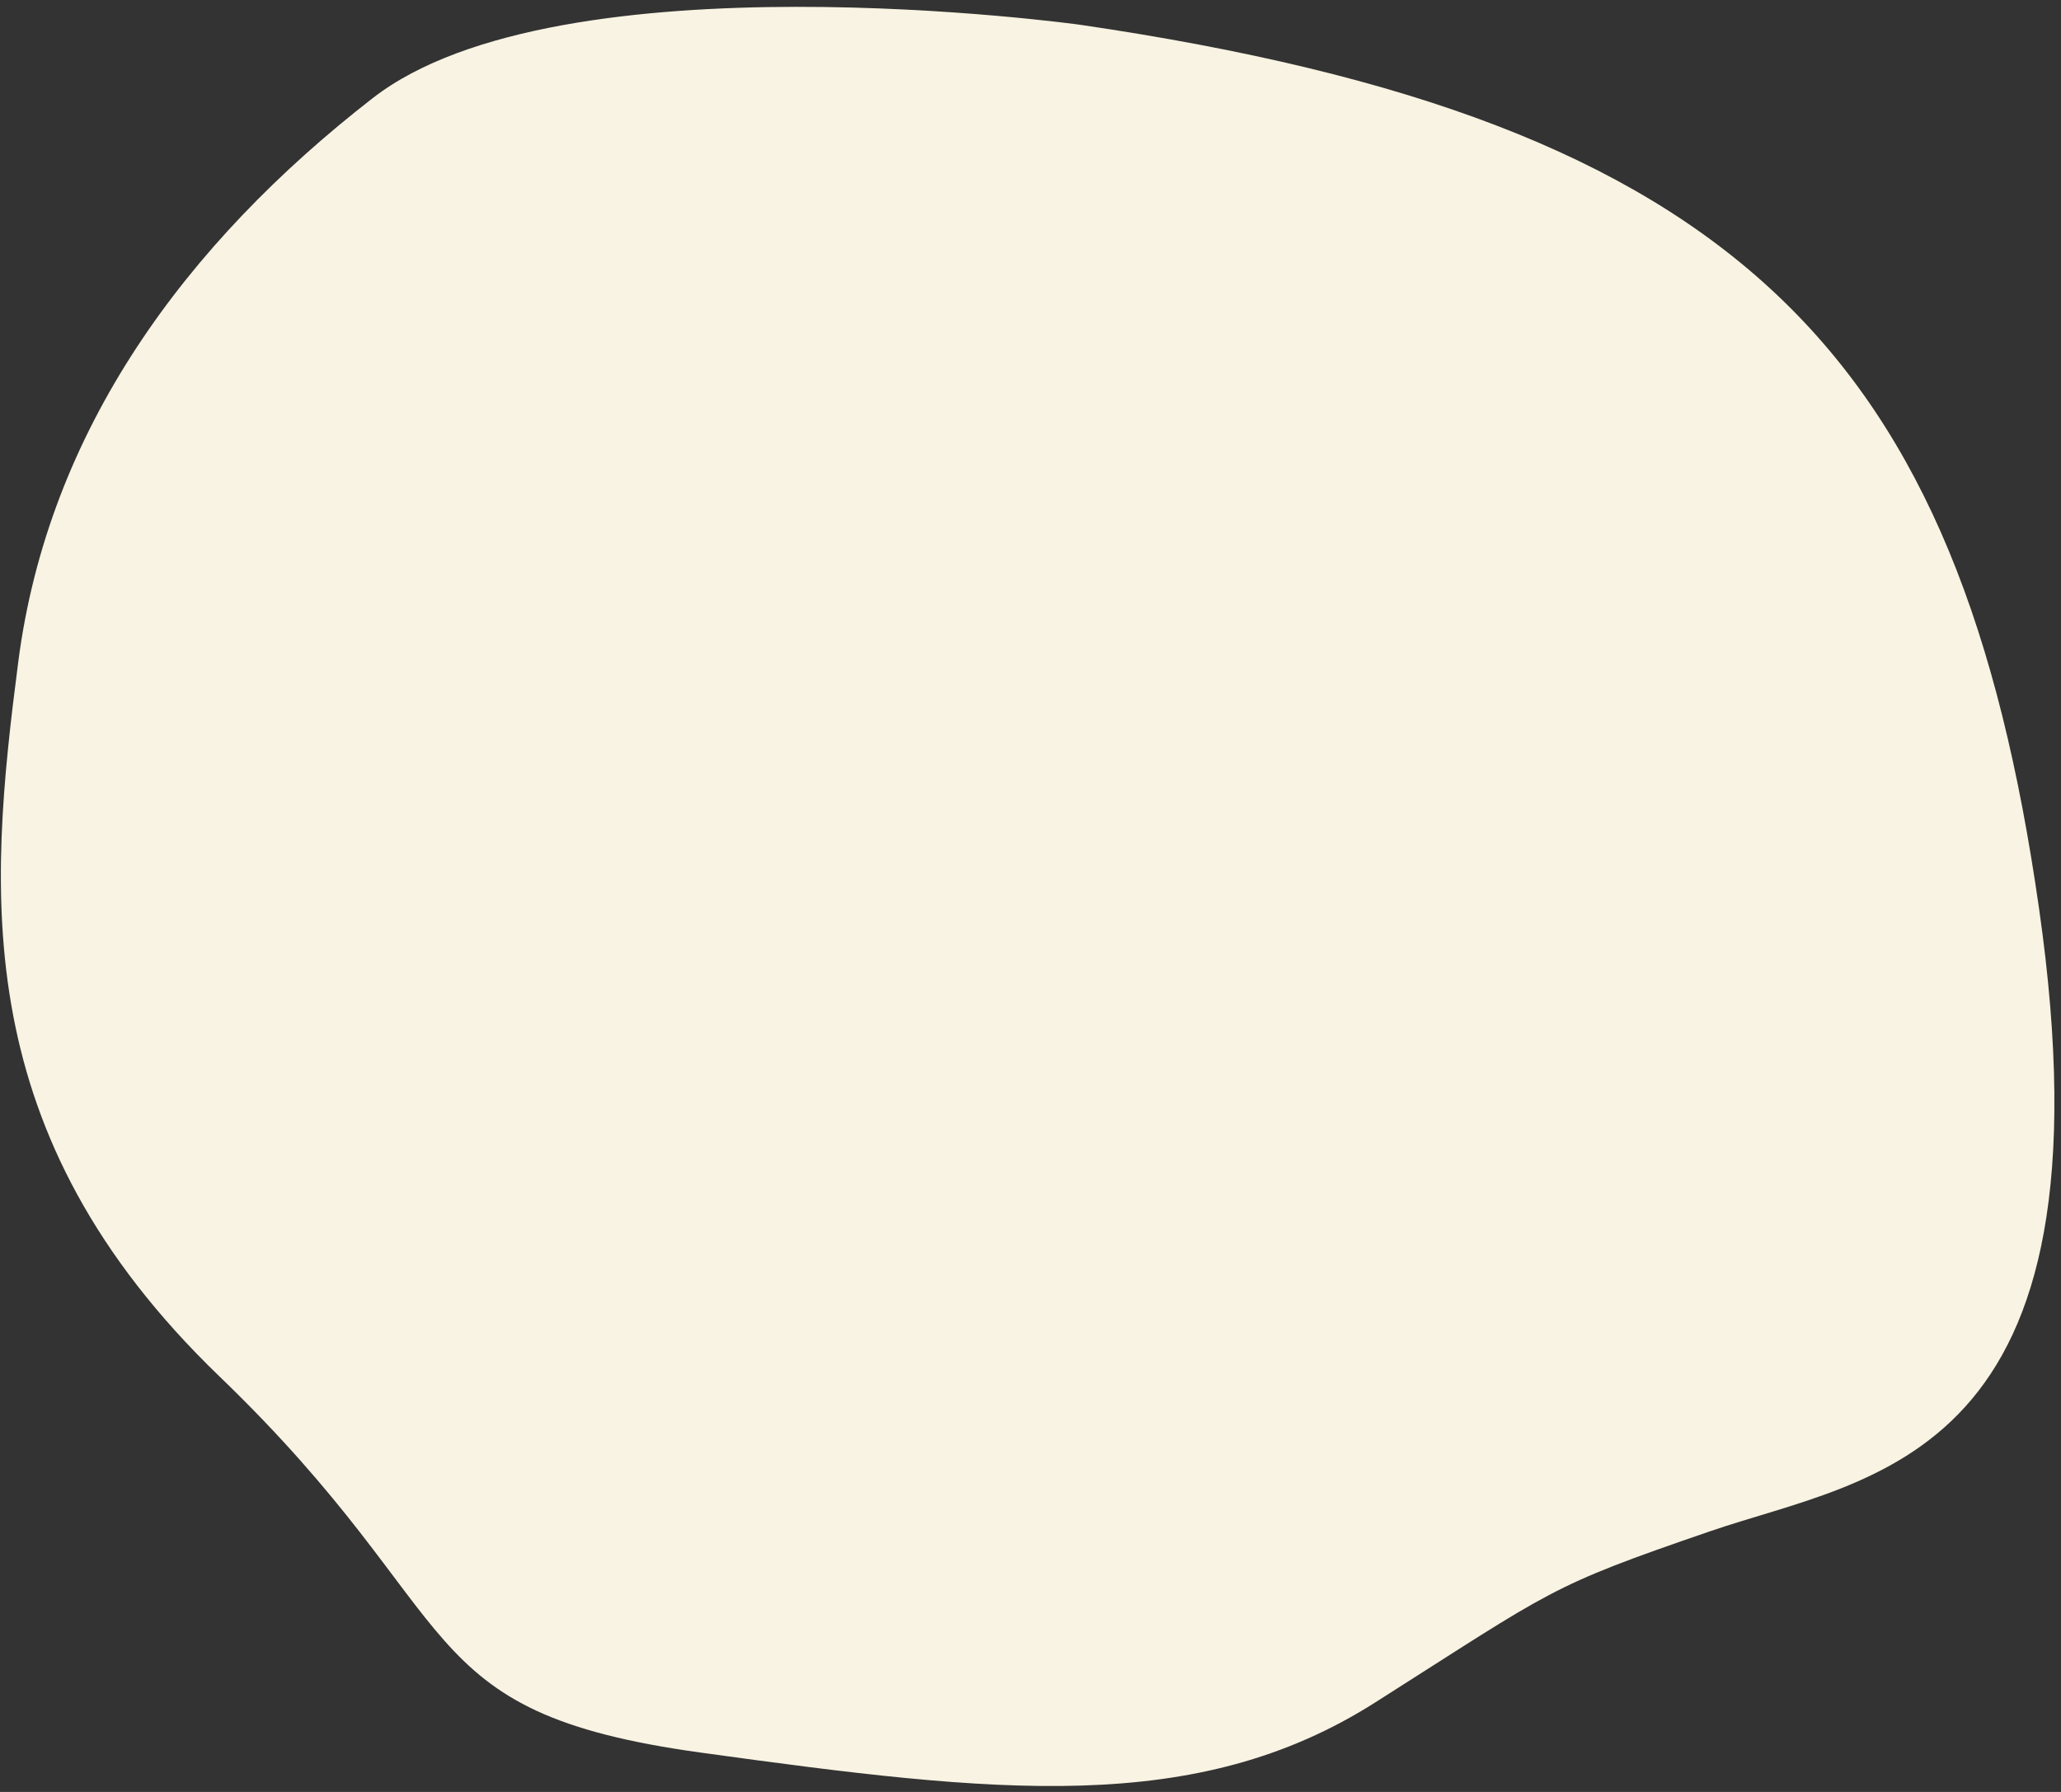 <?xml version="1.0" encoding="UTF-8" standalone="no"?>
<svg
   width="276"
   height="240"
   viewBox="0 0 276 240"
   fill="none"
   version="1.1"
   id="svg4"
   xmlns="http://www.w3.org/2000/svg"
   xmlns:svg="http://www.w3.org/2000/svg">
  <rect x="0" y="0" width="276" height="240" fill="#333333" stroke="none"/>
  <defs
     id="defs8" />
  <path
     opacity="0.3"
     fill-rule="evenodd"
     clip-rule="evenodd"
     d="M144.616 3.314C144.616 3.314 74.997 -6.356 49.919 13.137C24.817 32.631 6.449 57.662 2.443 88.663C-1.562 119.689 -4.368 151.838 29.409 184.37C63.211 216.902 54.307 229.277 93.875 234.737C133.442 240.198 160.152 243.285 184.184 228.001C208.215 212.743 207.245 212.565 229.006 205.089C250.767 197.613 283.676 195.878 273.064 121.705C262.477 47.532 233.037 16.276 144.616 3.314Z"
     fill="#9BC794"
     id="path2"
     style="fill:#f8f3e2;fill-opacity:1;opacity:1" />
</svg>
